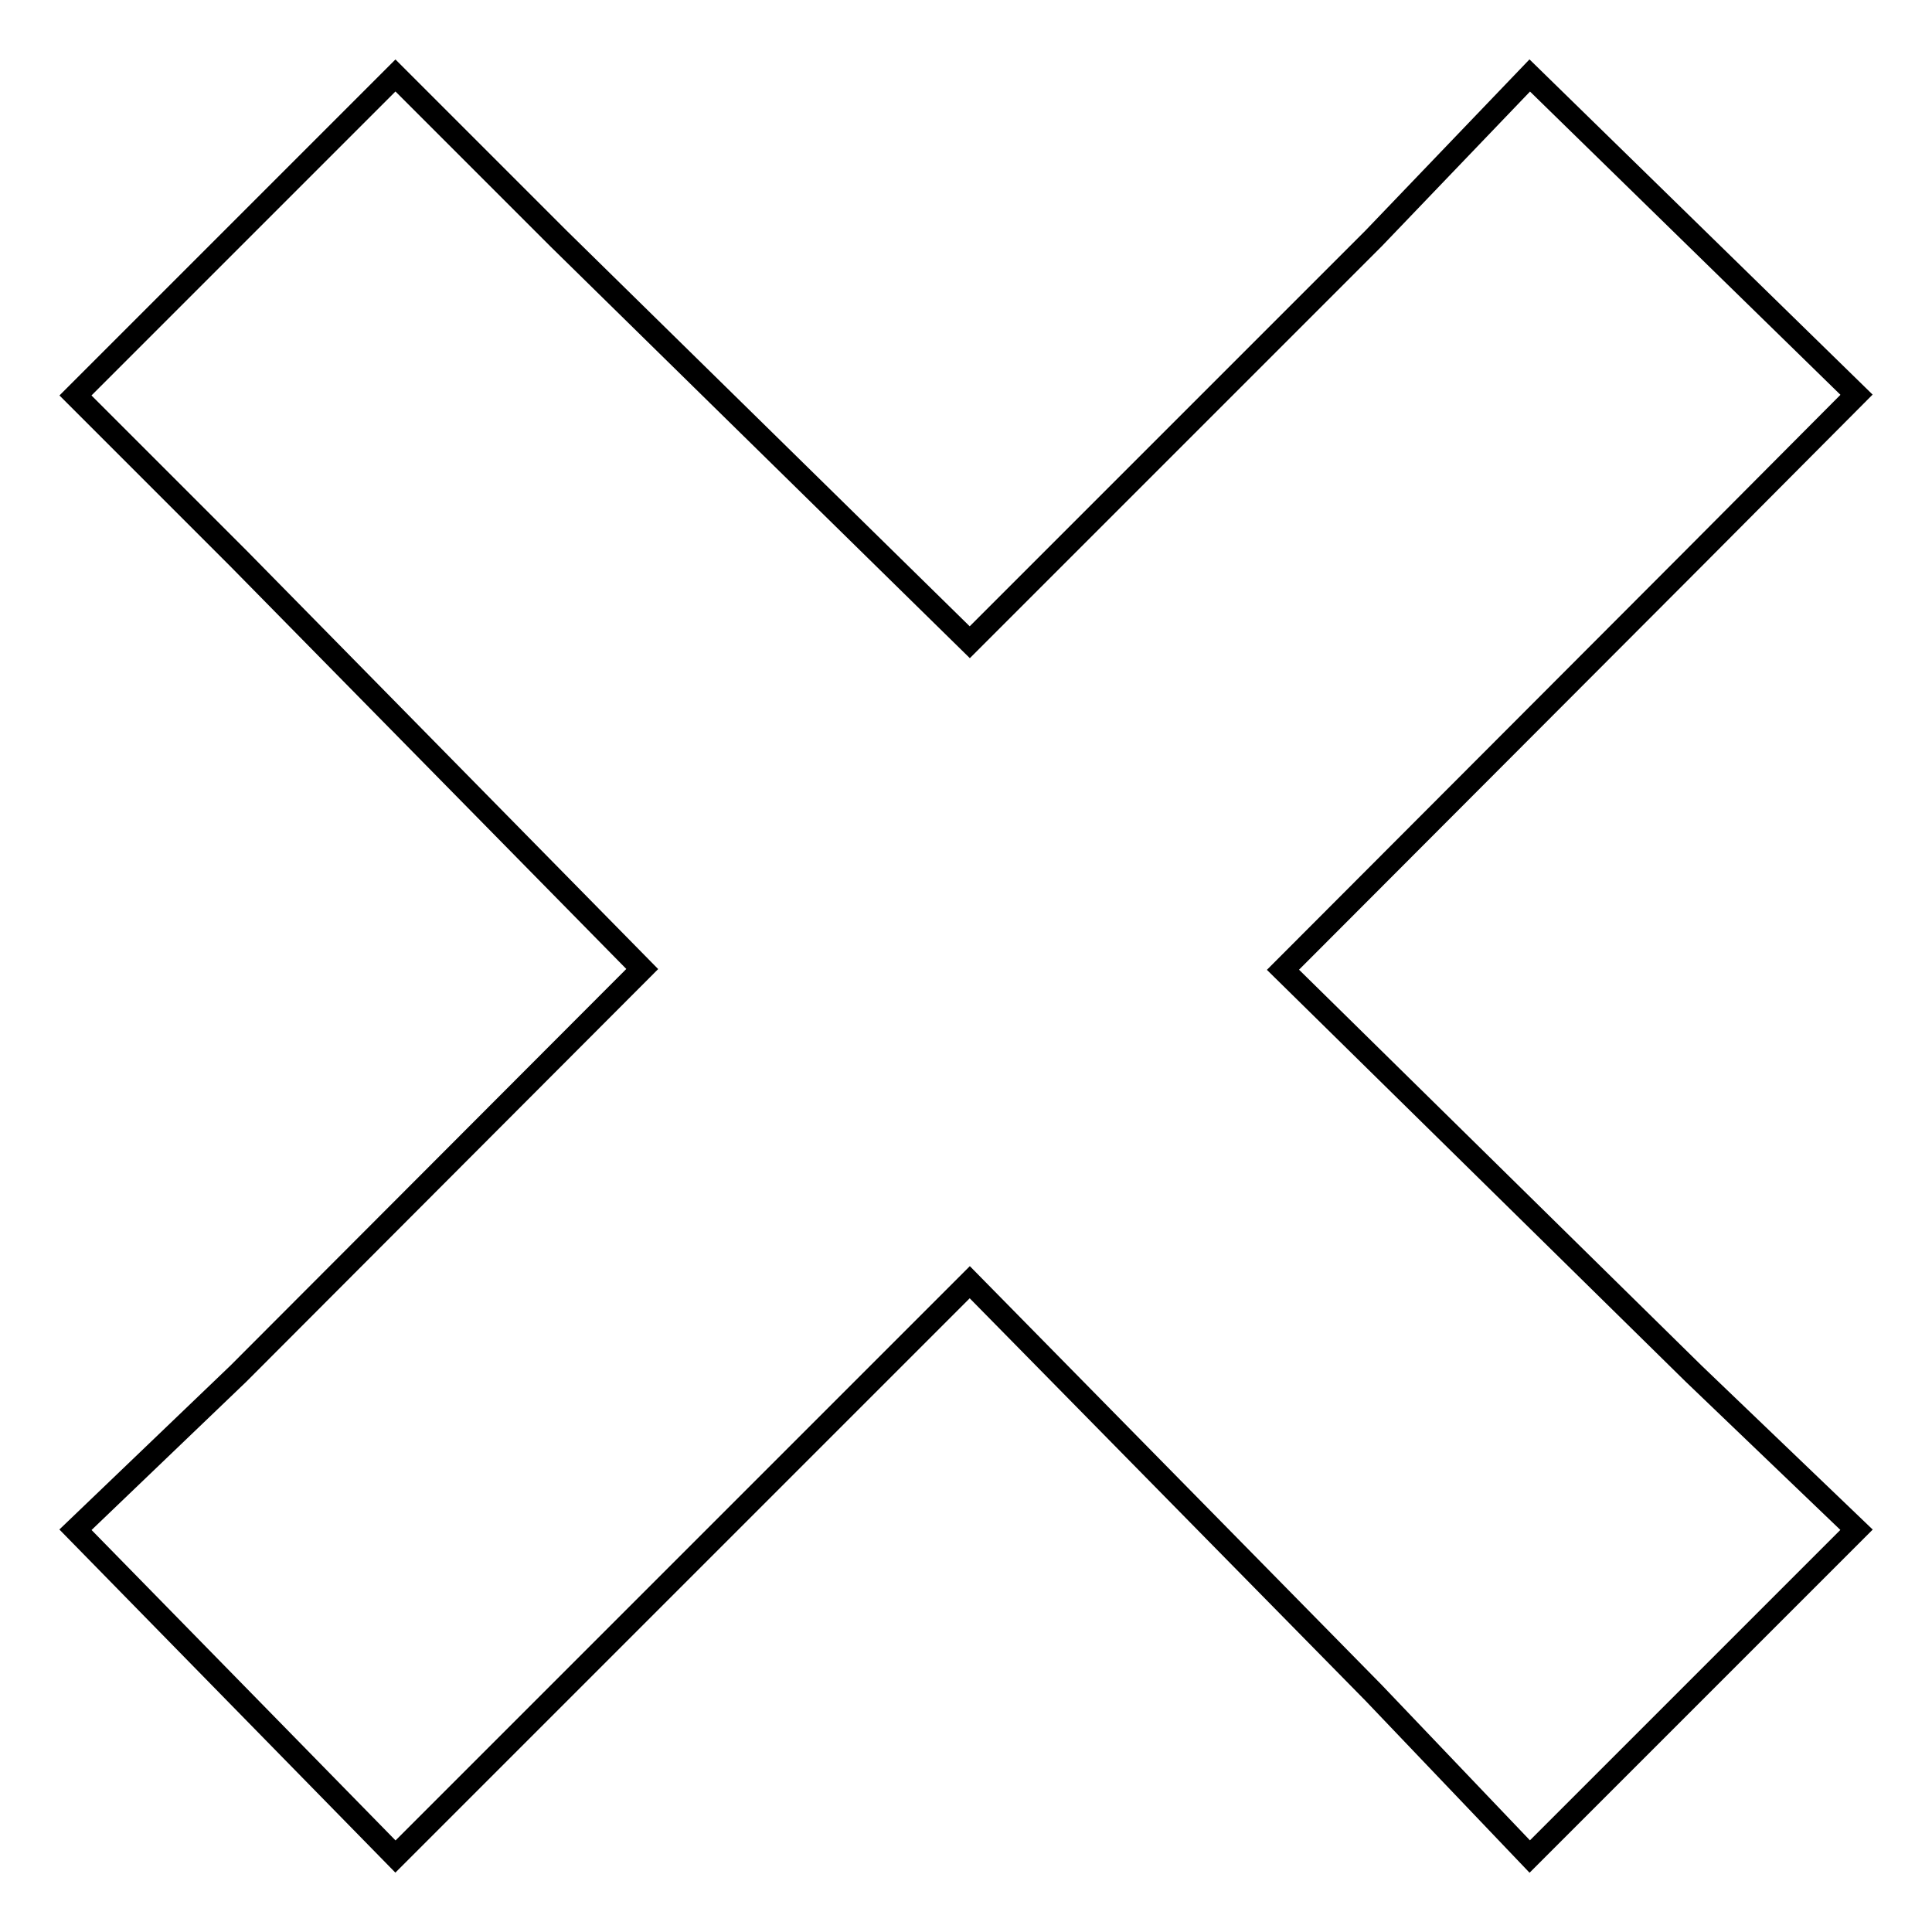 <?xml version="1.0" encoding="utf-8"?>
<!-- Svg Vector Icons : http://www.onlinewebfonts.com/icon -->
<!DOCTYPE svg PUBLIC "-//W3C//DTD SVG 1.1//EN" "http://www.w3.org/Graphics/SVG/1.1/DTD/svg11.dtd">
<svg version="1.1" xmlns="http://www.w3.org/2000/svg" xmlns:xlink="http://www.w3.org/1999/xlink" x="0px" y="0px" viewBox="0 0 256 256" enable-background="new 0 0 256 256" xml:space="preserve">
<g><g><path stroke-width="3" fill-opacity="0" stroke="#000000"  d="M52.4,10L10,52.4L31.6,74l53.5,54.4L31.6,182L10,202.7L52.4,246l21.7-21.7l54.4-54.4l53.5,54.4l20.7,21.7l43.3-43.3L224.4,182L170,128.5L224.4,74L246,52.3L202.7,10L182,31.6l-53.5,53.5L74,31.6L52.4,10z"/></g></g>
</svg>